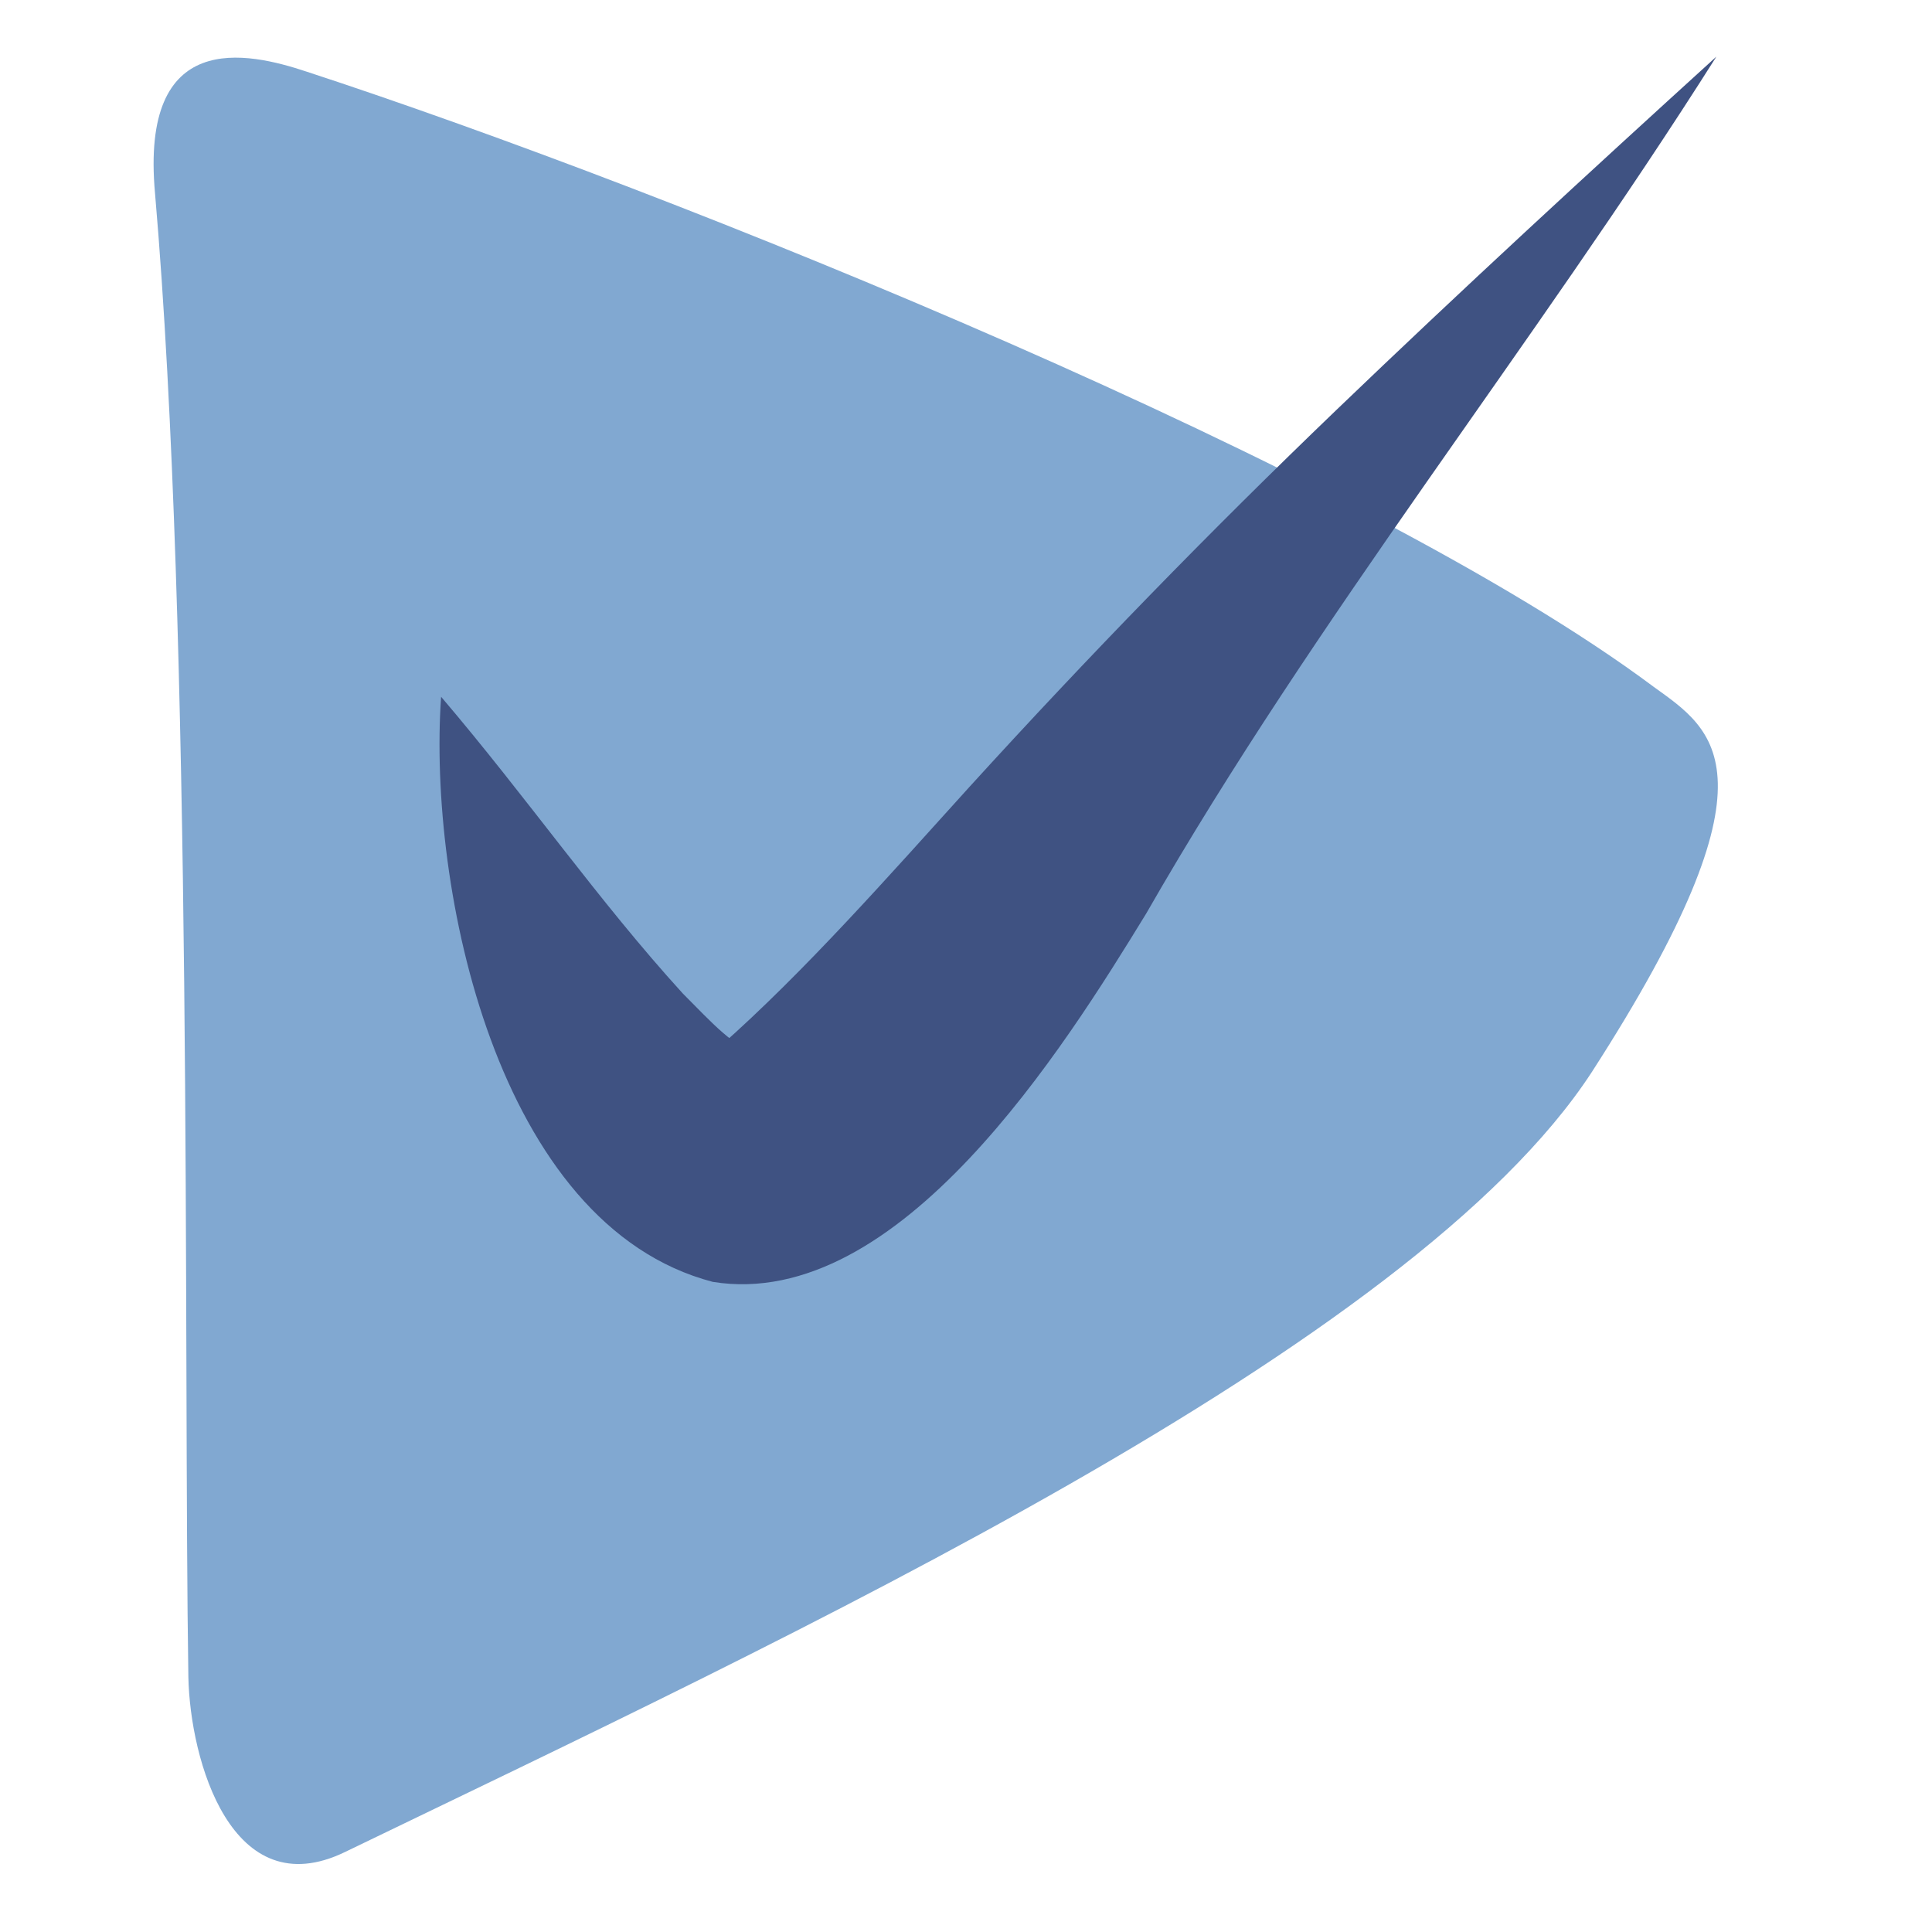 <svg xmlns="http://www.w3.org/2000/svg" xmlns:xlink="http://www.w3.org/1999/xlink" id="Layer_1" x="0px" y="0px" viewBox="0 0 115.9 115.9" style="enable-background:new 0 0 115.9 115.9;" xml:space="preserve"><style type="text/css">	.st0{fill:#81A8D1;}	.st1{fill:#3F5282;}</style><path id="Path_85" class="st0" d="M99.2,41.2c-17.4-13-58.8-29.7-80.8-36.9c-3.6-1.2-10-2.6-9.1,7.3c2.3,26.6,1.7,70,2,89 c0.1,5,2.6,13.8,9.4,10.5c26.9-13,64-30.2,74.8-46.8C107.1,46.3,102.8,43.8,99.2,41.2"></path><g id="Group_84" transform="translate(17.162)">	<path id="Path_87" class="st1" d="M9.3,41.8c5.2,6.1,9.4,12.2,14.5,17.8c1.7,1.7,3.2,3.4,4.5,3.5c0,0-0.3,1-0.4,0.9  c-0.2-0.2-0.8-1.2-1-1.2c-0.9,0.1-1,0.2-0.9,0c5.1-4.5,10.2-10.3,15-15.6c7.1-7.8,14.4-15.3,22-22.6c7.5-7.2,15.1-14.2,22.8-21.2  C74.8,20.8,61.8,37,51.6,54.8c-4.9,8-14.8,23.9-26,22.1C12.6,73.5,8.5,53.2,9.3,41.8"></path></g></svg>